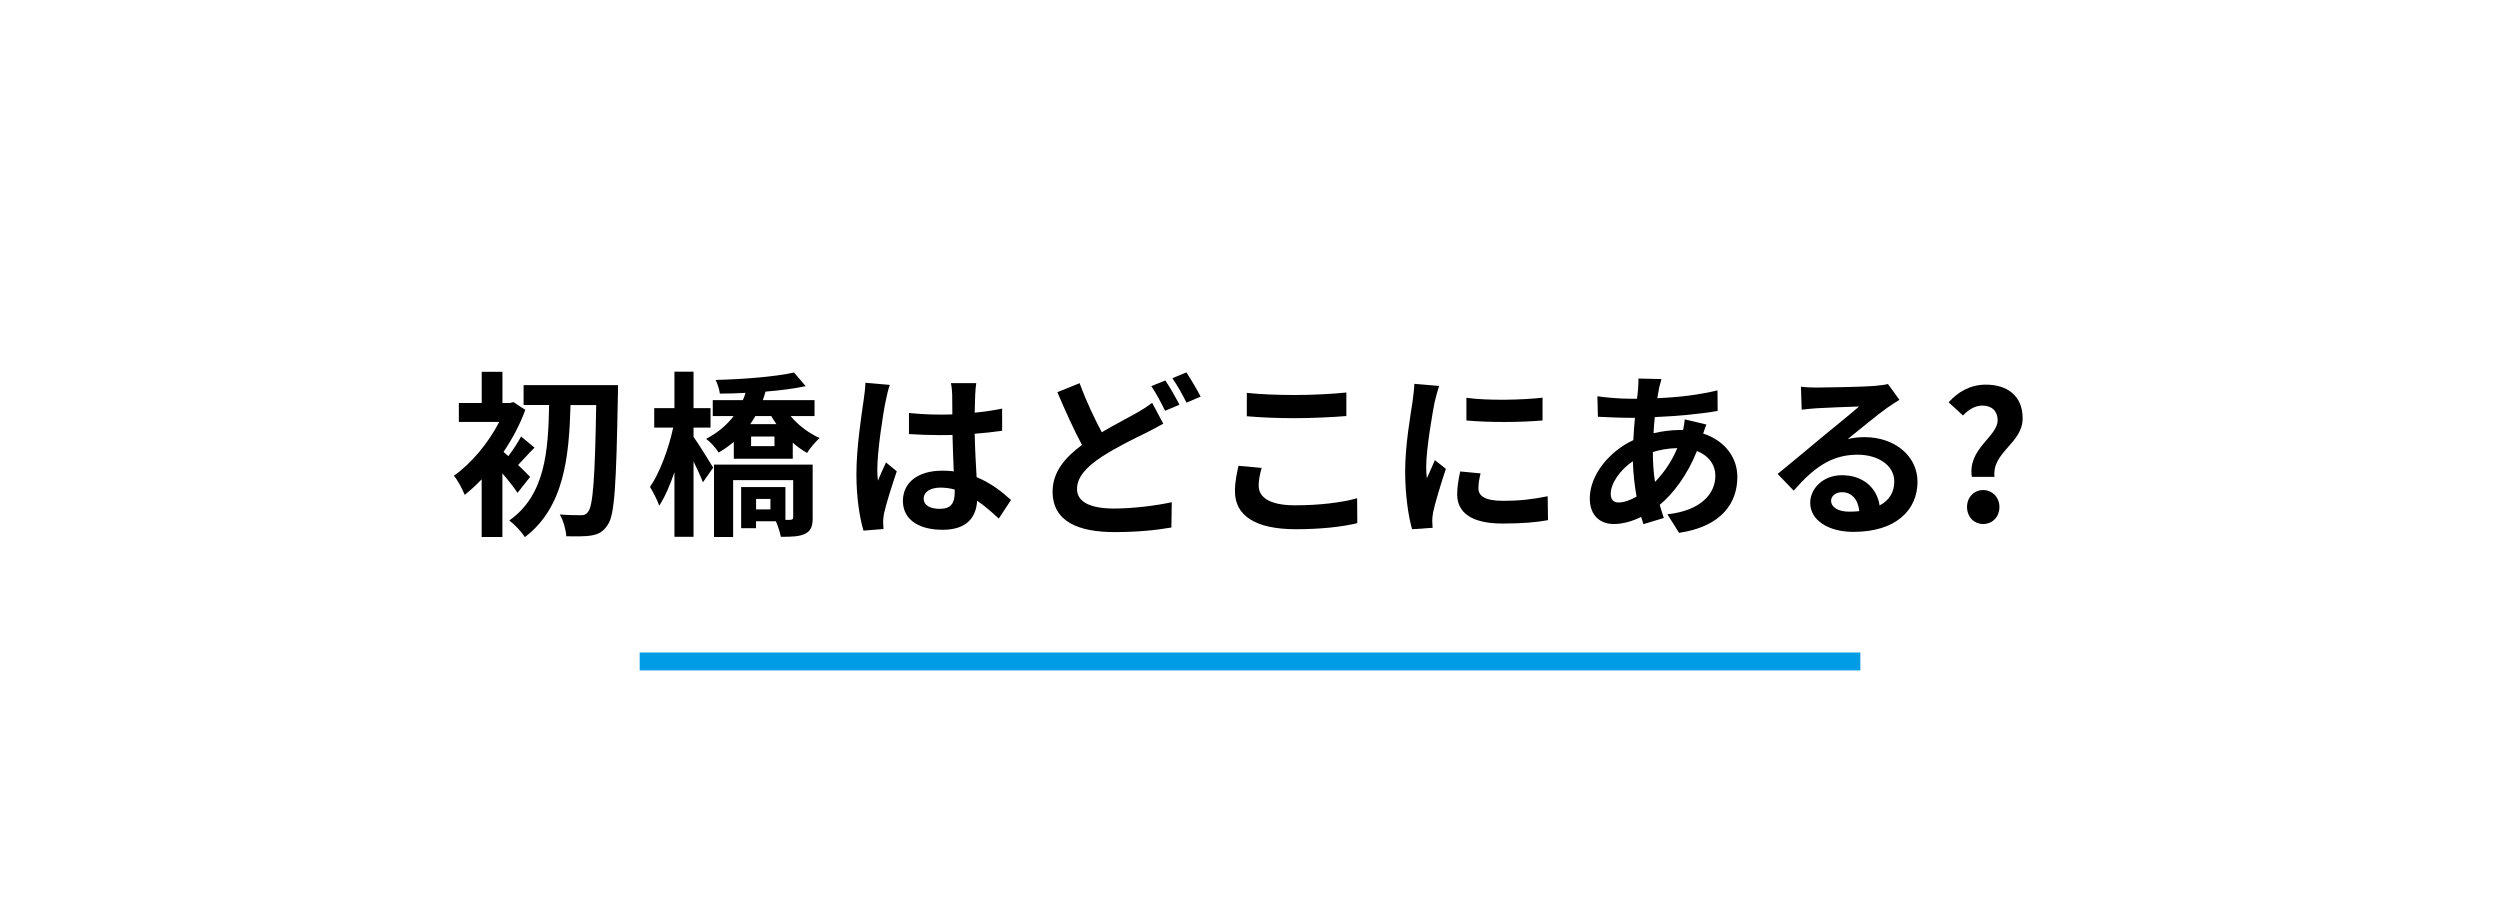 <?xml version="1.0" encoding="UTF-8"?>
<svg id="b" data-name="レイヤー 2" xmlns="http://www.w3.org/2000/svg" viewBox="0 0 480 173.68">
  <defs>
    <style>
      .e {
        fill: #009ce5;
      }

      .f {
        fill: none;
      }
    </style>
  </defs>
  <g id="c" data-name="レイヤー 1">
    <g>
      <g>
        <path d="m99.35,94.6c-.65-.99-1.77-2.41-2.89-3.71v12.21h-3.98v-11.08c-1.09,1.16-2.18,2.14-3.26,2.99-.37-.99-1.43-2.96-2.07-3.67,3.3-2.31,6.63-6.29,8.7-10.33h-7.75v-3.64h4.39v-5.98h3.98v5.98h1.46l.65-.17,2.28,1.5c-1.02,2.79-2.48,5.54-4.18,8.06.27.24.58.51.92.82.88-1.16,1.87-2.69,2.45-3.77l2.58,2.14c-1.19,1.16-2.24,2.38-3.16,3.33,1.02.99,1.94,1.87,2.31,2.28l-2.41,3.06Zm19.31-20.64s0,1.5-.03,2.04c-.31,17-.61,22.91-1.94,24.75-.88,1.36-1.73,1.8-3.03,2.04-1.22.24-3.09.2-4.93.17-.07-1.19-.54-2.99-1.26-4.18,1.77.14,3.37.14,4.18.14.54,0,.88-.14,1.26-.65.95-1.12,1.33-6.6,1.56-20.5h-4.93c-.27,9.83-1.19,19.62-8.77,25.36-.68-1.09-1.94-2.41-2.99-3.2,6.97-4.9,7.48-13.5,7.65-22.17h-4.9v-3.81h18.12Z"/>
        <path d="m133.16,83.86c.95,1.36,3.23,5.03,3.77,5.92l-1.97,2.82c-.37-.99-1.09-2.55-1.8-4.01v14.48h-3.67v-12.41c-.85,2.52-1.84,4.79-2.92,6.43-.37-1.09-1.19-2.65-1.77-3.6,1.87-2.69,3.6-7.38,4.45-11.39h-3.64v-3.74h3.88v-7h3.67v7h3.26v3.74h-3.26v1.77Zm18.63-3.98c1.46,1.77,3.5,3.3,5.58,4.22-.78.68-1.87,1.97-2.41,2.86-.95-.51-1.87-1.19-2.75-1.97v3.09h-11.32v-3.23c-.88.71-1.84,1.43-2.92,2.04-.51-.88-1.63-2.11-2.41-2.62,2.31-1.22,4.05-2.72,5.3-4.39h-4.01v-3.06h5.78c.2-.44.37-.92.51-1.39-1.67.1-3.37.14-4.93.14-.07-.71-.44-1.9-.82-2.62,5.27-.14,11.46-.61,15.06-1.43l2.24,2.62c-2.21.48-4.9.82-7.72,1.05-.14.54-.31,1.09-.51,1.63h9.93v3.06h-4.59Zm4.25,19.48c0,1.63-.31,2.55-1.46,3.13-1.12.54-2.58.58-4.66.58-.14-.88-.58-2.11-.95-2.99h-3.81v1.33h-2.86v-7.89h8.5v6.29h.95c.41-.03.54-.14.54-.51v-7.11h-11.53v10.91h-3.67v-13.9h18.94v10.17Zm-11.01-19.48c-.31.54-.65,1.05-.99,1.56h5.03c-.34-.51-.68-1.02-.99-1.56h-3.06Zm3.67,3.94h-4.49v1.84h4.49v-1.84Zm-.78,11.97h-2.75v2.01h2.75v-2.01Z"/>
        <path d="m170.07,76.92c-.51,2.28-1.63,9.76-1.63,13.16,0,.68.03,1.53.14,2.21.44-1.19,1.02-2.35,1.53-3.5l2.07,1.7c-.95,2.79-2.04,6.26-2.45,8.09-.1.48-.17,1.22-.17,1.6,0,.34.03.92.07,1.39l-3.84.31c-.71-2.38-1.36-6.26-1.36-10.88,0-5.13,1.02-11.56,1.39-14.18.14-.95.31-2.24.34-3.33l4.69.41c-.27.68-.68,2.41-.78,3.03Zm17.17-1.19c-.03.75-.07,2.01-.1,3.5,1.87-.17,3.64-.44,5.27-.78v4.25c-1.63.24-3.4.44-5.27.58.07,3.3.24,6.02.37,8.33,2.82,1.16,4.96,2.89,6.6,4.39l-2.35,3.57c-1.43-1.33-2.79-2.52-4.15-3.43-.2,3.26-2.04,5.58-6.63,5.58s-7.62-1.97-7.62-5.54,2.92-5.81,7.55-5.81c.78,0,1.53.03,2.21.14-.07-2.11-.2-4.59-.24-7-.82.03-1.63.03-2.41.03-2.01,0-3.94-.07-5.95-.2v-4.05c1.94.2,3.91.31,5.95.31.78,0,1.6,0,2.38-.03,0-1.67-.03-3.06-.03-3.77,0-.51-.1-1.56-.24-2.24h4.86c-.1.65-.17,1.46-.2,2.21Zm-6.73,21.96c2.07,0,2.79-1.09,2.79-3.09v-.61c-.88-.24-1.8-.37-2.72-.37-1.94,0-3.23.82-3.23,2.11,0,1.39,1.36,1.97,3.16,1.97Z"/>
        <path d="m211.56,82.98c2.48-1.46,4.9-2.69,6.49-3.6,1.26-.71,2.24-1.33,3.16-2.04l2.14,4.01c-1.09.61-2.18,1.19-3.4,1.8-2.14,1.05-5.3,2.55-8.43,4.56-2.82,1.87-4.73,3.81-4.73,6.19s2.38,3.74,7.11,3.74c3.47,0,8.06-.54,11.08-1.22l-.07,4.86c-2.89.51-6.49.88-10.91.88-6.76,0-11.9-1.9-11.9-7.79,0-3.74,2.38-6.53,5.64-8.94-1.56-2.89-3.2-6.56-4.73-10.13l4.28-1.73c1.29,3.54,2.86,6.8,4.25,9.42Zm14.89-5.27l-2.75,1.16c-.68-1.39-1.73-3.4-2.65-4.73l2.69-1.09c.85,1.22,2.07,3.4,2.72,4.66Zm4.08-1.56l-2.72,1.16c-.71-1.43-1.8-3.4-2.72-4.69l2.69-1.12c.88,1.29,2.14,3.47,2.75,4.66Z"/>
        <path d="m241.67,93.28c0,2.18,2.07,3.74,6.97,3.74,4.59,0,8.94-.51,11.93-1.36l.03,4.79c-2.96.71-7.04,1.16-11.8,1.16-7.79,0-11.69-2.62-11.69-7.28,0-1.97.41-3.64.68-4.9l4.45.41c-.34,1.22-.58,2.28-.58,3.43Zm6.97-17.44c3.37,0,7.24-.2,9.86-.48v4.52c-2.38.2-6.6.41-9.83.41-3.57,0-6.53-.14-9.28-.37v-4.49c2.52.27,5.68.41,9.25.41Z"/>
        <path d="m275.46,77.13c-.44,2.28-1.63,9.08-1.63,12.48,0,.65.03,1.53.14,2.21.51-1.16,1.05-2.35,1.53-3.47l2.11,1.67c-.95,2.82-2.07,6.53-2.45,8.33-.1.51-.17,1.26-.17,1.6,0,.37.03.92.07,1.39l-3.94.27c-.68-2.35-1.33-6.49-1.33-11.12,0-5.1,1.05-10.85,1.43-13.46.1-.95.31-2.24.34-3.33l4.76.41c-.27.71-.71,2.41-.85,3.03Zm8.4,16.62c0,1.5,1.29,2.41,4.76,2.41,3.03,0,5.54-.27,8.53-.88l.07,4.59c-2.21.41-4.93.65-8.77.65-5.85,0-8.67-2.07-8.67-5.58,0-1.33.2-2.69.58-4.42l3.91.37c-.27,1.12-.41,1.94-.41,2.86Zm12.31-17.41v4.39c-4.18.37-10.33.41-14.62,0v-4.35c4.18.58,10.95.41,14.62-.03Z"/>
        <path d="m318.54,74.58c-.1.58-.24,1.19-.34,1.87,4.15-.17,7.82-.61,11.56-1.5l.03,3.94c-3.33.61-7.89,1.02-12.07,1.19-.1,1.02-.2,2.07-.24,3.09,1.63-.37,3.4-.61,5.07-.61h.61c.14-.68.27-1.53.31-2.04l4.15.99c-.14.37-.41,1.09-.61,1.73,3.94,1.29,6.56,4.39,6.56,8.33,0,4.83-2.82,9.48-11.19,10.74l-2.24-3.57c6.56-.71,9.21-4.05,9.21-7.38,0-2.04-1.19-3.84-3.54-4.76-1.84,4.62-4.56,8.19-7.14,10.33.24.85.51,1.7.78,2.52l-3.91,1.19c-.14-.44-.31-.92-.44-1.39-1.67.82-3.47,1.36-5.27,1.36-2.48,0-4.59-1.5-4.59-4.93,0-4.39,3.6-8.94,8.36-11.18.07-1.46.17-2.89.31-4.28h-1.09c-1.77,0-4.42-.14-6.02-.2l-.1-3.94c1.19.2,4.18.48,6.25.48h1.36c.07-.65.14-1.26.2-1.84.03-.65.1-1.46.07-2.04l4.42.1c-.2.68-.34,1.29-.48,1.8Zm-7.72,21.89c.95,0,2.18-.41,3.4-1.12-.37-2.11-.65-4.45-.71-6.8-2.55,1.73-4.25,4.32-4.25,6.26,0,1.09.48,1.67,1.56,1.67Zm6.94-3.94c1.6-1.67,3.13-3.74,4.28-6.49-1.8.03-3.37.34-4.69.75v.1c0,2.07.14,3.94.41,5.64Z"/>
        <path d="m348.89,74.41c1.8,0,9.08-.14,11.01-.31,1.39-.14,2.18-.24,2.58-.37l2.21,3.03c-.78.51-1.6.99-2.38,1.56-1.84,1.29-5.41,4.28-7.55,5.98,1.12-.27,2.14-.37,3.23-.37,5.78,0,10.17,3.6,10.17,8.57,0,5.37-4.08,9.62-12.31,9.62-4.73,0-8.29-2.18-8.29-5.58,0-2.75,2.48-5.3,6.08-5.3,4.22,0,6.77,2.58,7.24,5.81,1.87-.99,2.82-2.55,2.82-4.62,0-3.06-3.06-5.13-7.07-5.13-5.2,0-8.6,2.75-12.24,6.9l-3.09-3.2c2.41-1.94,6.53-5.41,8.53-7.07,1.9-1.56,5.44-4.42,7.11-5.88-1.73.03-6.42.24-8.23.34-.92.07-2.01.17-2.79.27l-.14-4.42c.95.14,2.14.17,3.09.17Zm6.12,23.83c.71,0,1.36-.03,1.97-.1-.2-2.21-1.46-3.64-3.3-3.64-1.29,0-2.11.78-2.11,1.63,0,1.26,1.39,2.11,3.43,2.11Z"/>
        <path d="m383.55,80.66c0-1.7-1.12-2.79-2.89-2.79-1.5,0-2.69.78-3.77,1.9l-2.75-2.52c1.77-2.01,4.18-3.4,7.14-3.4,4.08,0,7.07,2.11,7.07,6.46,0,4.83-5.92,6.46-5.41,11.25h-4.35c-.82-5.47,4.96-7.68,4.96-10.91Zm-5.88,16.69c0-1.87,1.33-3.26,3.09-3.26s3.13,1.39,3.13,3.26-1.33,3.26-3.13,3.26-3.09-1.43-3.09-3.26Z"/>
      </g>
      <rect class="e" x="122.82" y="125.28" width="234.37" height="3.44"/>
    </g>
  </g>
  <g id="d" data-name="書き出し枠">
    <rect class="f" width="480" height="173.68"/>
  </g>
</svg>